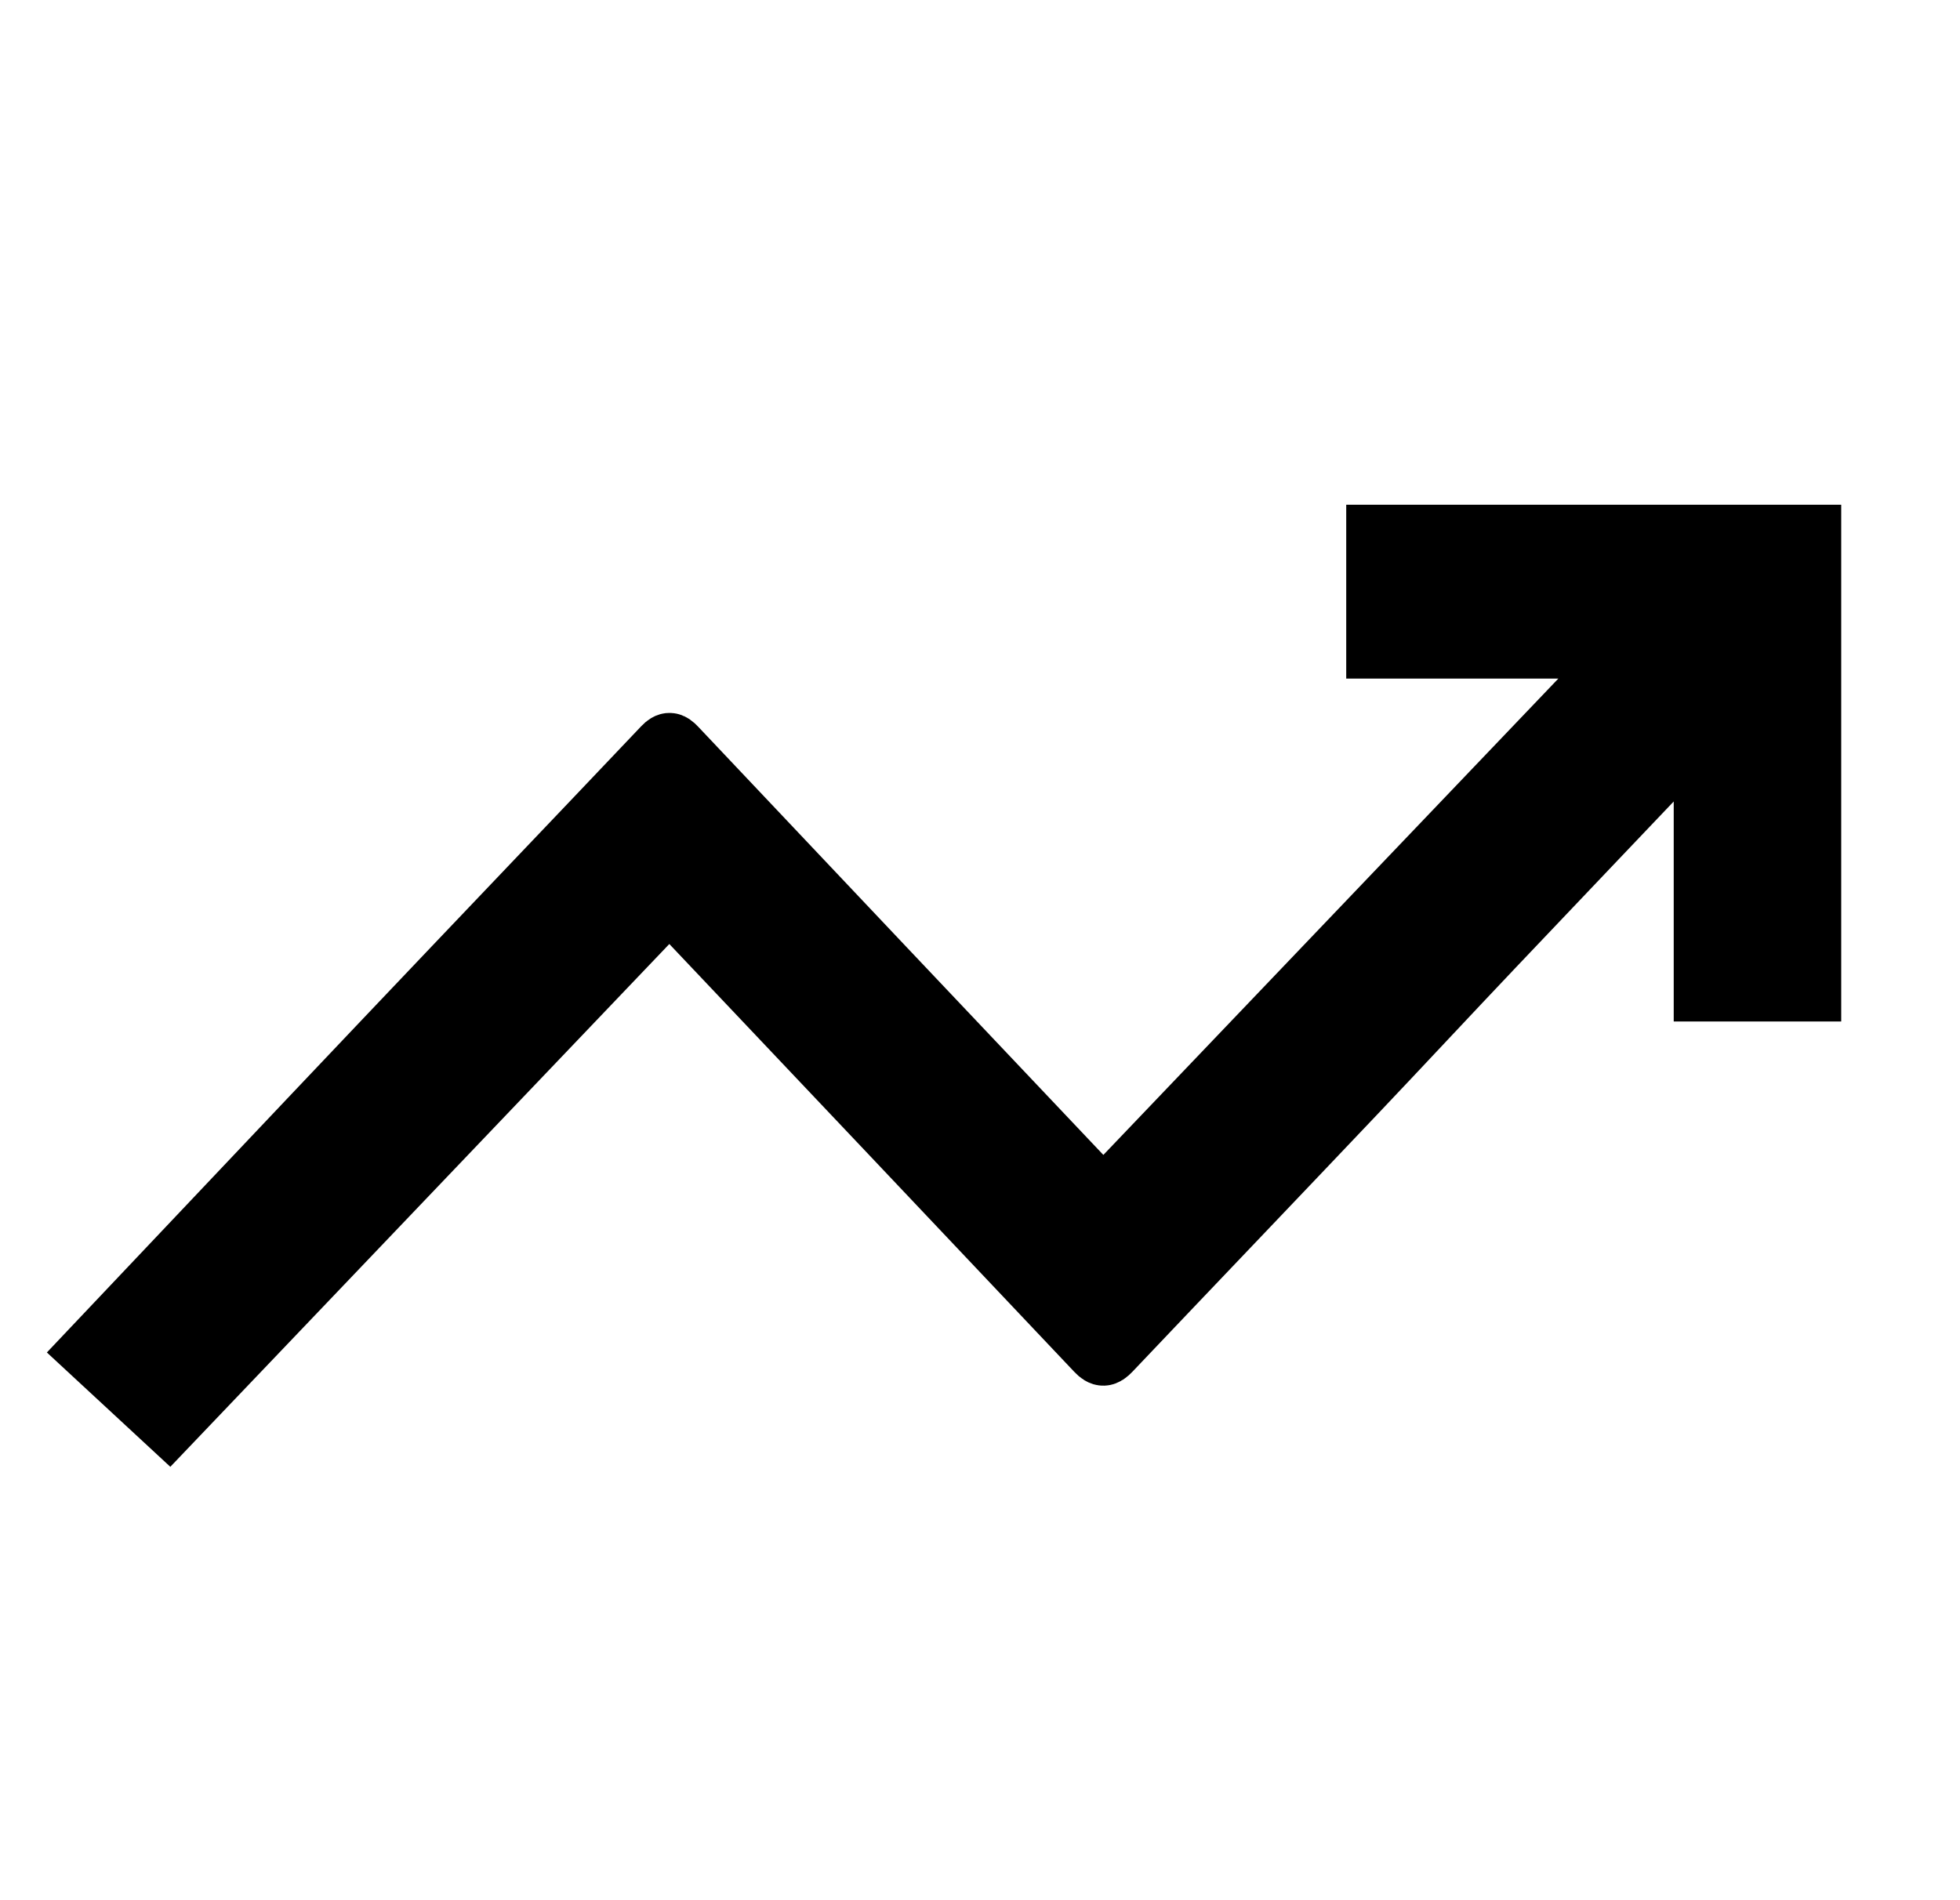 <svg width="33" height="32" viewBox="0 0 33 32" fill="none" xmlns="http://www.w3.org/2000/svg">
<path d="M18.581 20.169C21.522 17.089 24.451 14.023 27.406 10.928H23.166V9H30.5V16.702H28.68V12.255C28.643 12.29 28.625 12.304 28.61 12.32C27.464 13.525 26.317 14.728 25.172 15.935C24.393 16.756 23.623 17.584 22.845 18.404C21.467 19.857 20.083 21.303 18.705 22.755C18.607 22.858 18.551 22.865 18.45 22.758C16.146 20.319 13.839 17.885 11.533 15.449C11.451 15.363 11.373 15.27 11.278 15.164C8.462 18.115 5.654 21.058 2.846 24L1.5 22.753C3.15 21.012 4.796 19.267 6.447 17.528C8.016 15.874 9.59 14.228 11.158 12.575C11.251 12.477 11.303 12.487 11.391 12.581C13.716 15.043 16.044 17.502 18.372 19.96C18.435 20.027 18.502 20.091 18.579 20.169H18.581Z" fill="black" stroke="black"/>
</svg>
